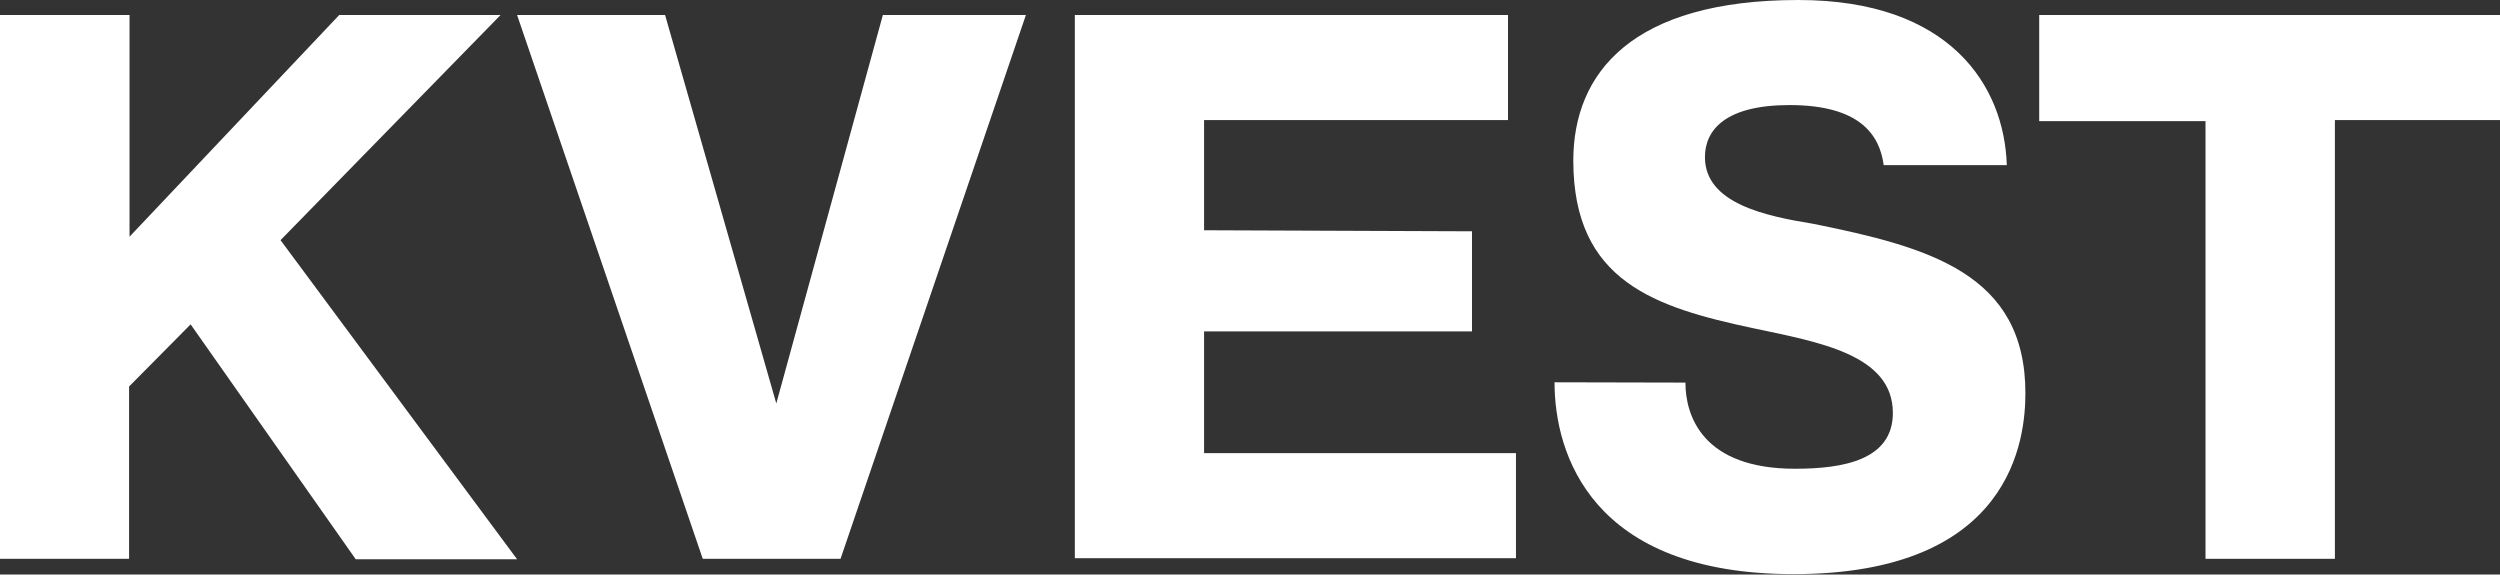<svg xmlns="http://www.w3.org/2000/svg" viewBox="0 0 166.56 38.28"><rect x="0" y="0" width="166.56" height="38.28" fill="#333333" stroke="none"/><defs><style>.cls-1{fill:#fff;}</style></defs><g id="Layer_2" data-name="Layer 2"><g id="Layer_1-2" data-name="Layer 1"><g id="Layer_1-2-2" data-name="Layer 1-2"><path class="cls-1" d="M22.6,1H33.35L18.69,16,34.45,37.26H23.7l-11-15.65-4.1,4.14V37.23H0V1H8.63V15.77Z"/><path class="cls-1" d="M58.82,1h9.53L56,37.23H46.82L34.45,1h9.86l7.41,25.88Z"/><path class="cls-1" d="M98.07,15.41v6.67H80.22v8.11H101v7H71.61V1h28.86v7H80.22v7.34Z"/><path class="cls-1" d="M112.29,25.49c0,2.22,1.15,5.74,7.3,5.74,3.19,0,6.52-.57,6.52-3.72,0-3.88-4.9-4.71-9.29-5.64-6.52-1.39-12-3.1-12-11.17,0-5.84,3.91-10.7,15-10.7,10.12,0,13.72,5.74,13.88,11H125.5C125.23,9,123.93,7,119.23,7c-4.28,0-5.64,1.66-5.64,3.47,0,3.1,4.08,3.93,7.21,4.44,7.72,1.56,14.14,3.32,14.14,11.28,0,3-.84,12.06-15.45,12.06-13.46,0-15.92-8-15.92-12.78Z"/><path class="cls-1" d="M135.86,8.07V1h30.7v7h-11V37.23h-8.62V8.07Z"/></g></g></g></svg>